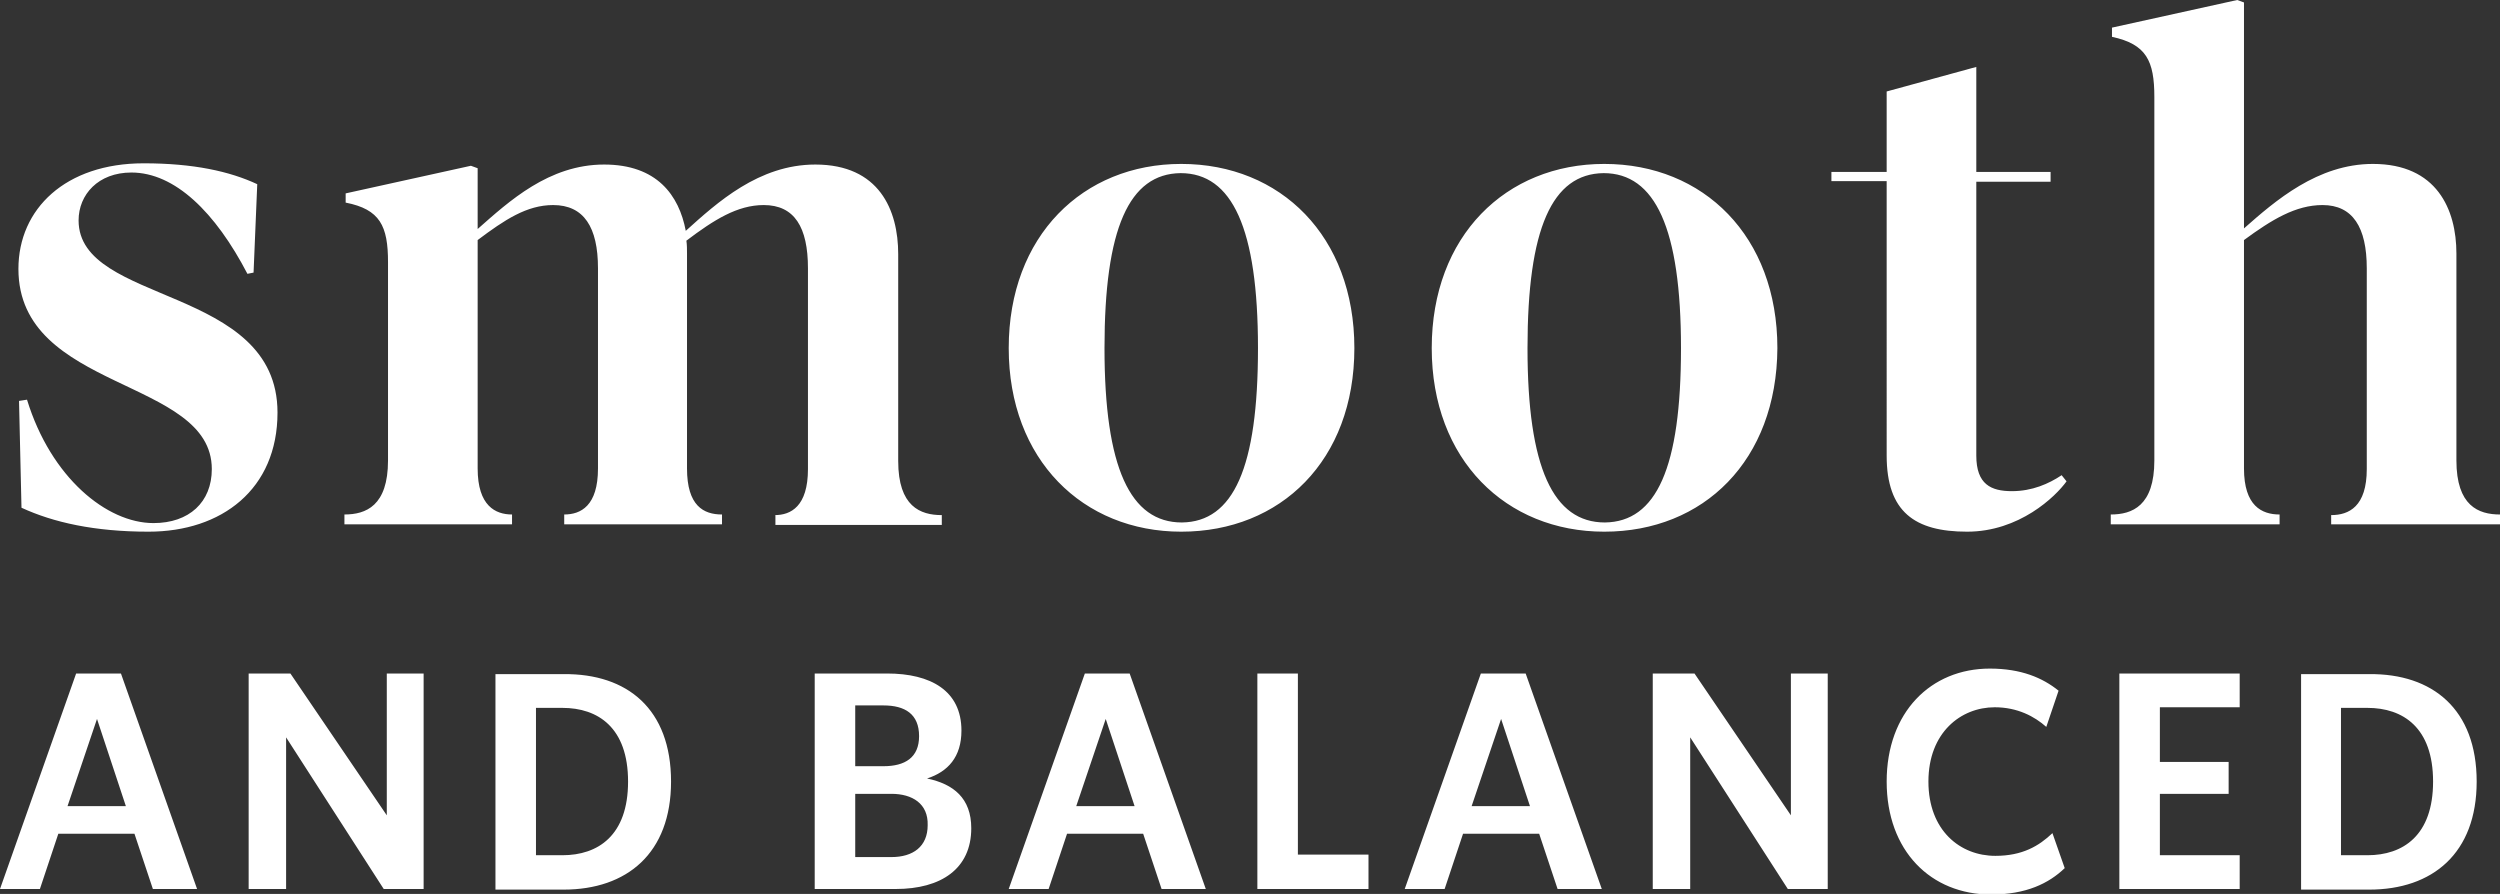 <?xml version="1.0" encoding="utf-8"?>
<!-- Generator: Adobe Illustrator 24.0.0, SVG Export Plug-In . SVG Version: 6.00 Build 0)  -->
<svg version="1.1" id="Layer_1" xmlns="http://www.w3.org/2000/svg" xmlns:xlink="http://www.w3.org/1999/xlink" x="0px" y="0px"
	 viewBox="0 0 407.2 145.6" style="enable-background:new 0 0 407.2 145.6;" xml:space="preserve">
<rect x="0" y="0" width="407.2" height="145.6" fill="#333333" stroke="none"/>
<style type="text/css">
	.st0{fill-rule:evenodd;clip-rule:evenodd;fill:#FFFFFF;}
</style>
<path class="st0" d="M379.7,85.5v-1.6c2.9,0,5.8-1.4,5.8-7.5V43.7c0-6.7-2.3-10.3-7.2-10.3c-4.4,0-8.3,2.4-12.8,5.7v37.2
	c0,6.1,2.9,7.5,5.8,7.5v1.6h-27.5v-1.6c3.5,0,7.1-1.4,7.1-8.8V15.8c0-5.9-1.3-8.6-6.9-9.8V4.5L364.4,0l1.1,0.4v36.8
	c5.1-4.5,12-10.5,21-10.5c10.4,0,13.6,7.4,13.6,14.6v33.7c0,7.4,3.6,8.8,7.1,8.8v1.6H379.7z M320.4,86.6c-8.5,0-13.1-3.2-13.1-12.4
	V29.5h-9V28h9V14.9l14.6-4V28H334v1.6h-12.1v44.6c0,4.7,2.4,5.8,5.8,5.8c3.3,0,6-1.2,8.1-2.6l0.8,1
	C334.8,80.9,328.9,86.6,320.4,86.6z M275.3,120.1v24.7h-6.1v-35.1h6.8l15.7,23.1v-23.1h6v35.1h-6.5L275.3,120.1z M261.3,86.6
	c-16,0-28.1-11.7-28.1-29.9c0-18.3,12.1-30,28.1-30c16.2,0,28.2,11.8,28.2,30C289.4,75,277.5,86.6,261.3,86.6z M261.2,28.2
	c-8.4,0.1-12.4,9-12.4,28.5s4.2,28.4,12.6,28.4c8.4-0.1,12.4-8.9,12.4-28.4C273.8,37.2,269.6,28.2,261.2,28.2z M248.5,109.7
	l12.4,35.1h-7.2l-3-9h-12.4l-3,9h-6.5l12.4-35.1H248.5z M249.2,131.3l-4.7-14.2l-4.8,14.2H249.2z M204.8,109.7h6.6v29.5h11.5v5.6
	h-18.1V109.7z M192.4,86.6c-16,0-28.1-11.7-28.1-29.9c0-18.3,12.1-30,28.1-30c16.2,0,28.2,11.8,28.2,30
	C220.6,75,208.6,86.6,192.4,86.6z M192.3,28.2c-8.4,0.1-12.4,9-12.4,28.5s4.2,28.4,12.6,28.4c8.4-0.1,12.4-8.9,12.4-28.4
	C204.9,37.2,200.7,28.2,192.3,28.2z M158.2,134.9c0,6.6-4.9,9.9-12.3,9.9h-13.2v-35.1h11.8c7.1,0,12.1,2.8,12.1,9.3
	c0,4.3-2.2,6.7-5.6,7.8C155.3,127.7,158.2,130,158.2,134.9z M143.9,114.9h-4.6v9.9h4.6c3.5,0,5.8-1.4,5.8-4.9
	C149.7,116.3,147.4,114.9,143.9,114.9z M145.2,129.3h-5.9v10.3h5.9c3.5,0,5.9-1.7,5.9-5.2C151.2,130.9,148.6,129.3,145.2,129.3z
	 M126.2,83.9c2.6,0,5.4-1.4,5.4-7.5V43.7c0-6.7-2.2-10.3-7.2-10.3c-4.3,0-8.1,2.4-12.6,5.8c0.1,0.7,0.1,1.4,0.1,2.1v35
	c0,6.1,2.7,7.5,5.7,7.5v1.6H91.9v-1.6c2.7,0,5.5-1.4,5.5-7.5V43.7c0-6.7-2.3-10.3-7.3-10.3c-4.3,0-7.9,2.4-12.3,5.7v37.2
	c0,6.1,2.9,7.5,5.6,7.5v1.6H56.1v-1.6c3.5,0,7.1-1.4,7.1-8.8V42.7c0-5.9-1.3-8.6-6.9-9.7v-1.5L76.7,27l1.1,0.4v9.9
	c5.1-4.5,11.6-10.5,20.6-10.5c8.6,0,12.2,5,13.3,10.8c5.1-4.6,11.9-10.8,21.1-10.8c10.4,0,13.5,7.4,13.5,14.6v33.7
	c0,7.4,3.6,8.8,7.1,8.8v1.6h-27.1V83.9z M63,109.7h6v35.1h-6.5l-15.9-24.7v24.7h-6.1v-35.1h6.8L63,132.8V109.7z M24.2,86.6
	c-8.8,0-15.5-1.5-20.7-3.9L3.1,65.3l1.3-0.2c3.9,12.7,13,20.1,20.6,20.1c5.8,0,9.5-3.4,9.5-8.8C34.5,61.5,3,63.8,3,43.8
	c0-9.8,7.7-17.2,20.4-17.2c8.1,0,14,1.3,18.5,3.4l-0.6,14.4l-1,0.2c-5.2-10-11.8-16.5-18.9-16.5c-5.4,0-8.6,3.6-8.6,7.8
	c0,13.8,32.4,10.5,32.4,31.3C45.2,79.7,36.1,86.6,24.2,86.6z M19.7,109.7l12.4,35.1h-7.2l-3-9H9.5l-3,9H0l12.4-35.1H19.7z
	 M20.5,131.3l-4.7-14.2L11,131.3H20.5z M109.3,127.3c0,11.7-7.2,17.6-17.5,17.6H80.7v-35.1h11.1
	C102.2,109.7,109.3,115.5,109.3,127.3z M87.3,115.3v24h4.3c5.8,0,10.7-3.2,10.7-12c0-8.8-4.9-12-10.7-12H87.3z M184,109.7l12.4,35.1
	h-7.2l-3-9h-12.4l-3,9h-6.5l12.4-35.1H184z M184.8,131.3l-4.7-14.2l-4.8,14.2H184.8z M324.1,108.9c5.1,0,8.6,1.5,11.2,3.6l-2,5.9
	c-1.9-1.7-4.7-3.2-8.4-3.2c-5.5,0-10.8,4.1-10.8,12.1c0,8,5.2,12.1,10.9,12.1c4.4,0,7.1-1.6,9.3-3.7l2,5.7c-2.6,2.5-6.3,4.3-12,4.3
	c-9.8,0-17-7.1-17-18.4C307.3,116,314.5,108.9,324.1,108.9z M364.8,115.2h-13v8.9h11.2v5.2h-11.2v10h13v5.5h-19.6v-35.1h19.6V115.2z
	 M403.4,127.3c0,11.7-7.2,17.6-17.5,17.6h-11.1v-35.1h11.1C396.2,109.7,403.4,115.5,403.4,127.3z M381.3,115.3v24h4.3
	c5.8,0,10.7-3.2,10.7-12c0-8.8-4.9-12-10.7-12H381.3z"/>
</svg>

